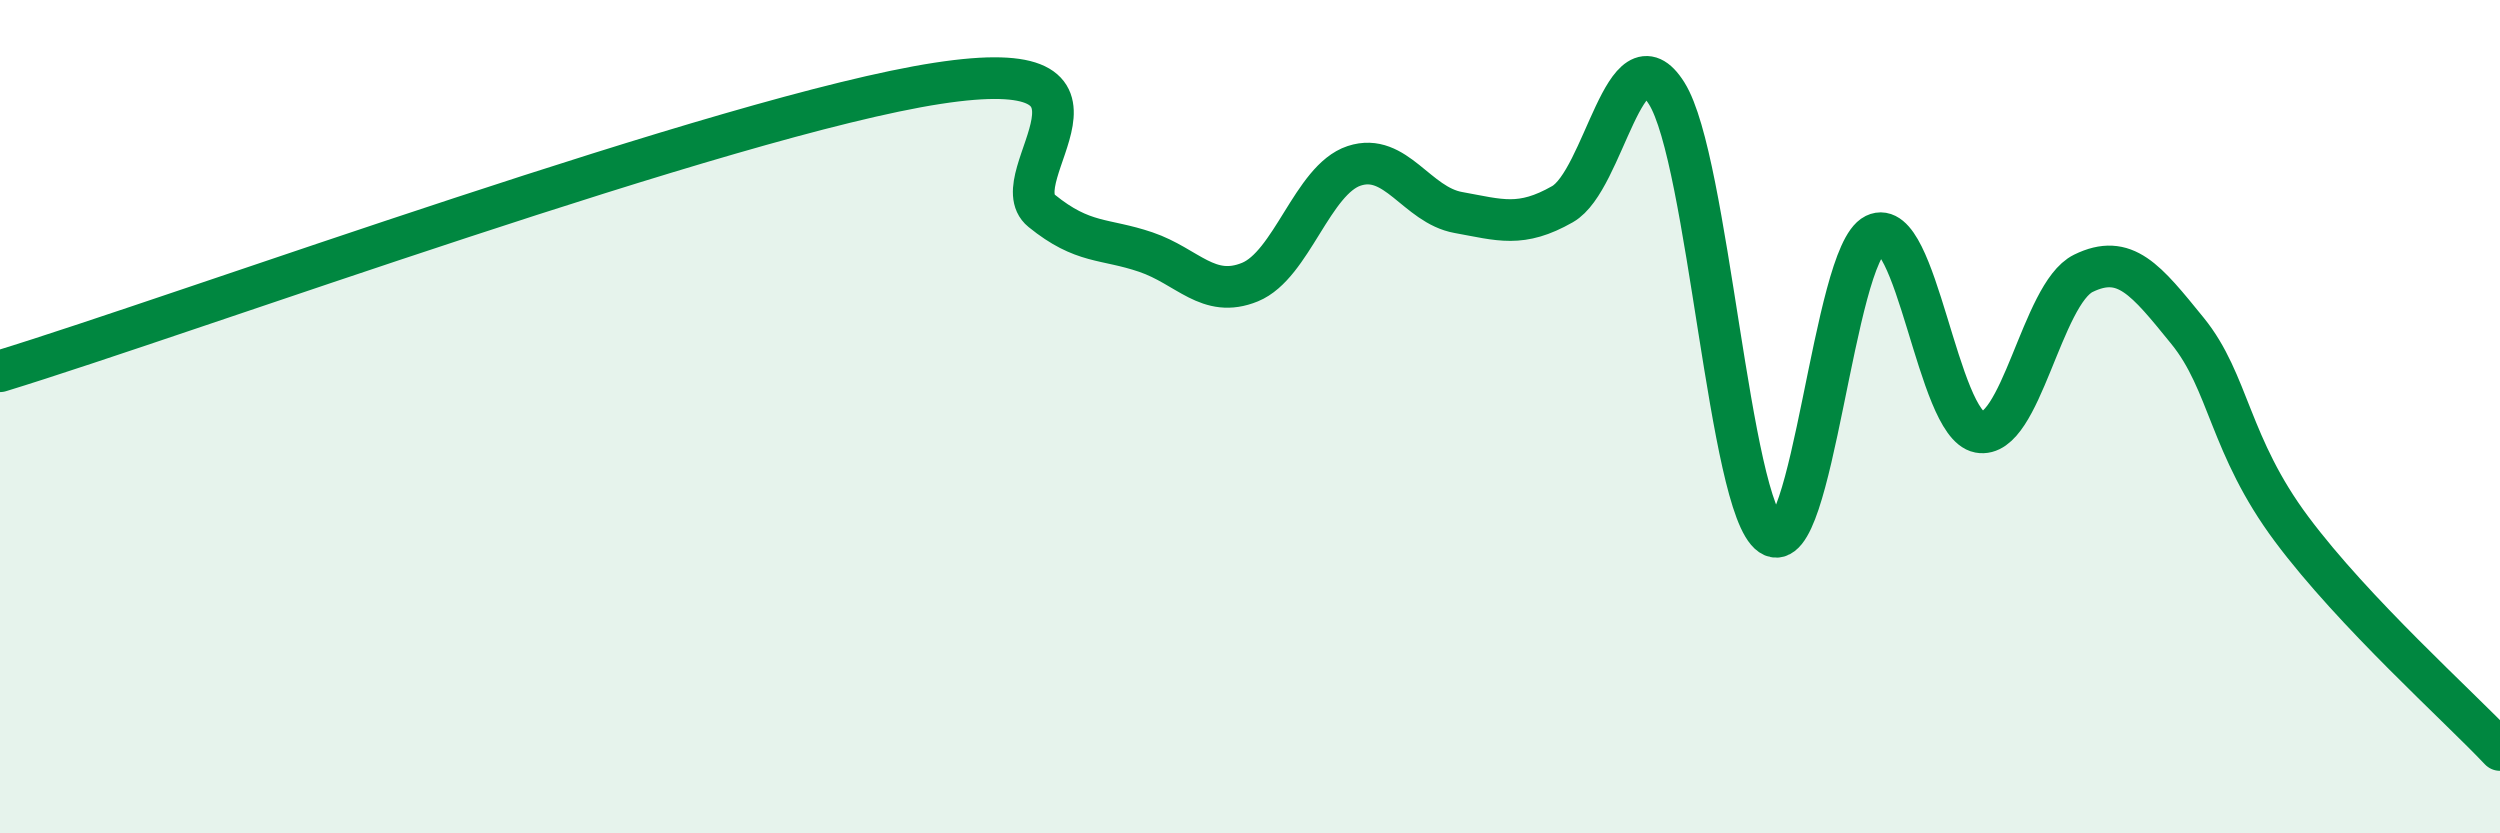 
    <svg width="60" height="20" viewBox="0 0 60 20" xmlns="http://www.w3.org/2000/svg">
      <path
        d="M 0,8.91 C 4.5,7.53 17.5,2.77 22.5,2 C 27.5,1.23 24,4.25 25,5.06 C 26,5.87 26.5,5.71 27.5,6.05 C 28.5,6.39 29,7.18 30,6.77 C 31,6.36 31.5,4.31 32.5,3.98 C 33.5,3.65 34,4.92 35,5.1 C 36,5.28 36.5,5.47 37.5,4.9 C 38.5,4.33 39,0.65 40,2.24 C 41,3.83 41.5,12.16 42.5,12.84 C 43.5,13.52 44,6.12 45,5.63 C 46,5.14 46.5,10.18 47.5,10.37 C 48.5,10.56 49,7.05 50,6.56 C 51,6.07 51.5,6.71 52.5,7.94 C 53.5,9.17 53.5,10.69 55,12.7 C 56.5,14.71 59,16.94 60,18L60 20L0 20Z"
        fill="#008740"
        opacity="0.1"
        stroke-linecap="round"
        stroke-linejoin="round"
      />
      <path
        d="M 0,8.91 C 4.5,7.53 17.5,2.77 22.5,2 C 27.5,1.23 24,4.25 25,5.06 C 26,5.87 26.5,5.71 27.5,6.05 C 28.5,6.39 29,7.18 30,6.77 C 31,6.36 31.5,4.31 32.5,3.98 C 33.5,3.65 34,4.92 35,5.1 C 36,5.28 36.5,5.47 37.5,4.9 C 38.5,4.33 39,0.65 40,2.24 C 41,3.83 41.5,12.16 42.5,12.84 C 43.5,13.52 44,6.12 45,5.63 C 46,5.14 46.5,10.18 47.5,10.37 C 48.5,10.56 49,7.05 50,6.56 C 51,6.07 51.5,6.71 52.5,7.94 C 53.5,9.17 53.5,10.69 55,12.7 C 56.5,14.71 59,16.94 60,18"
        stroke="#008740"
        stroke-width="1"
        fill="none"
        stroke-linecap="round"
        stroke-linejoin="round"
      />
    </svg>
  